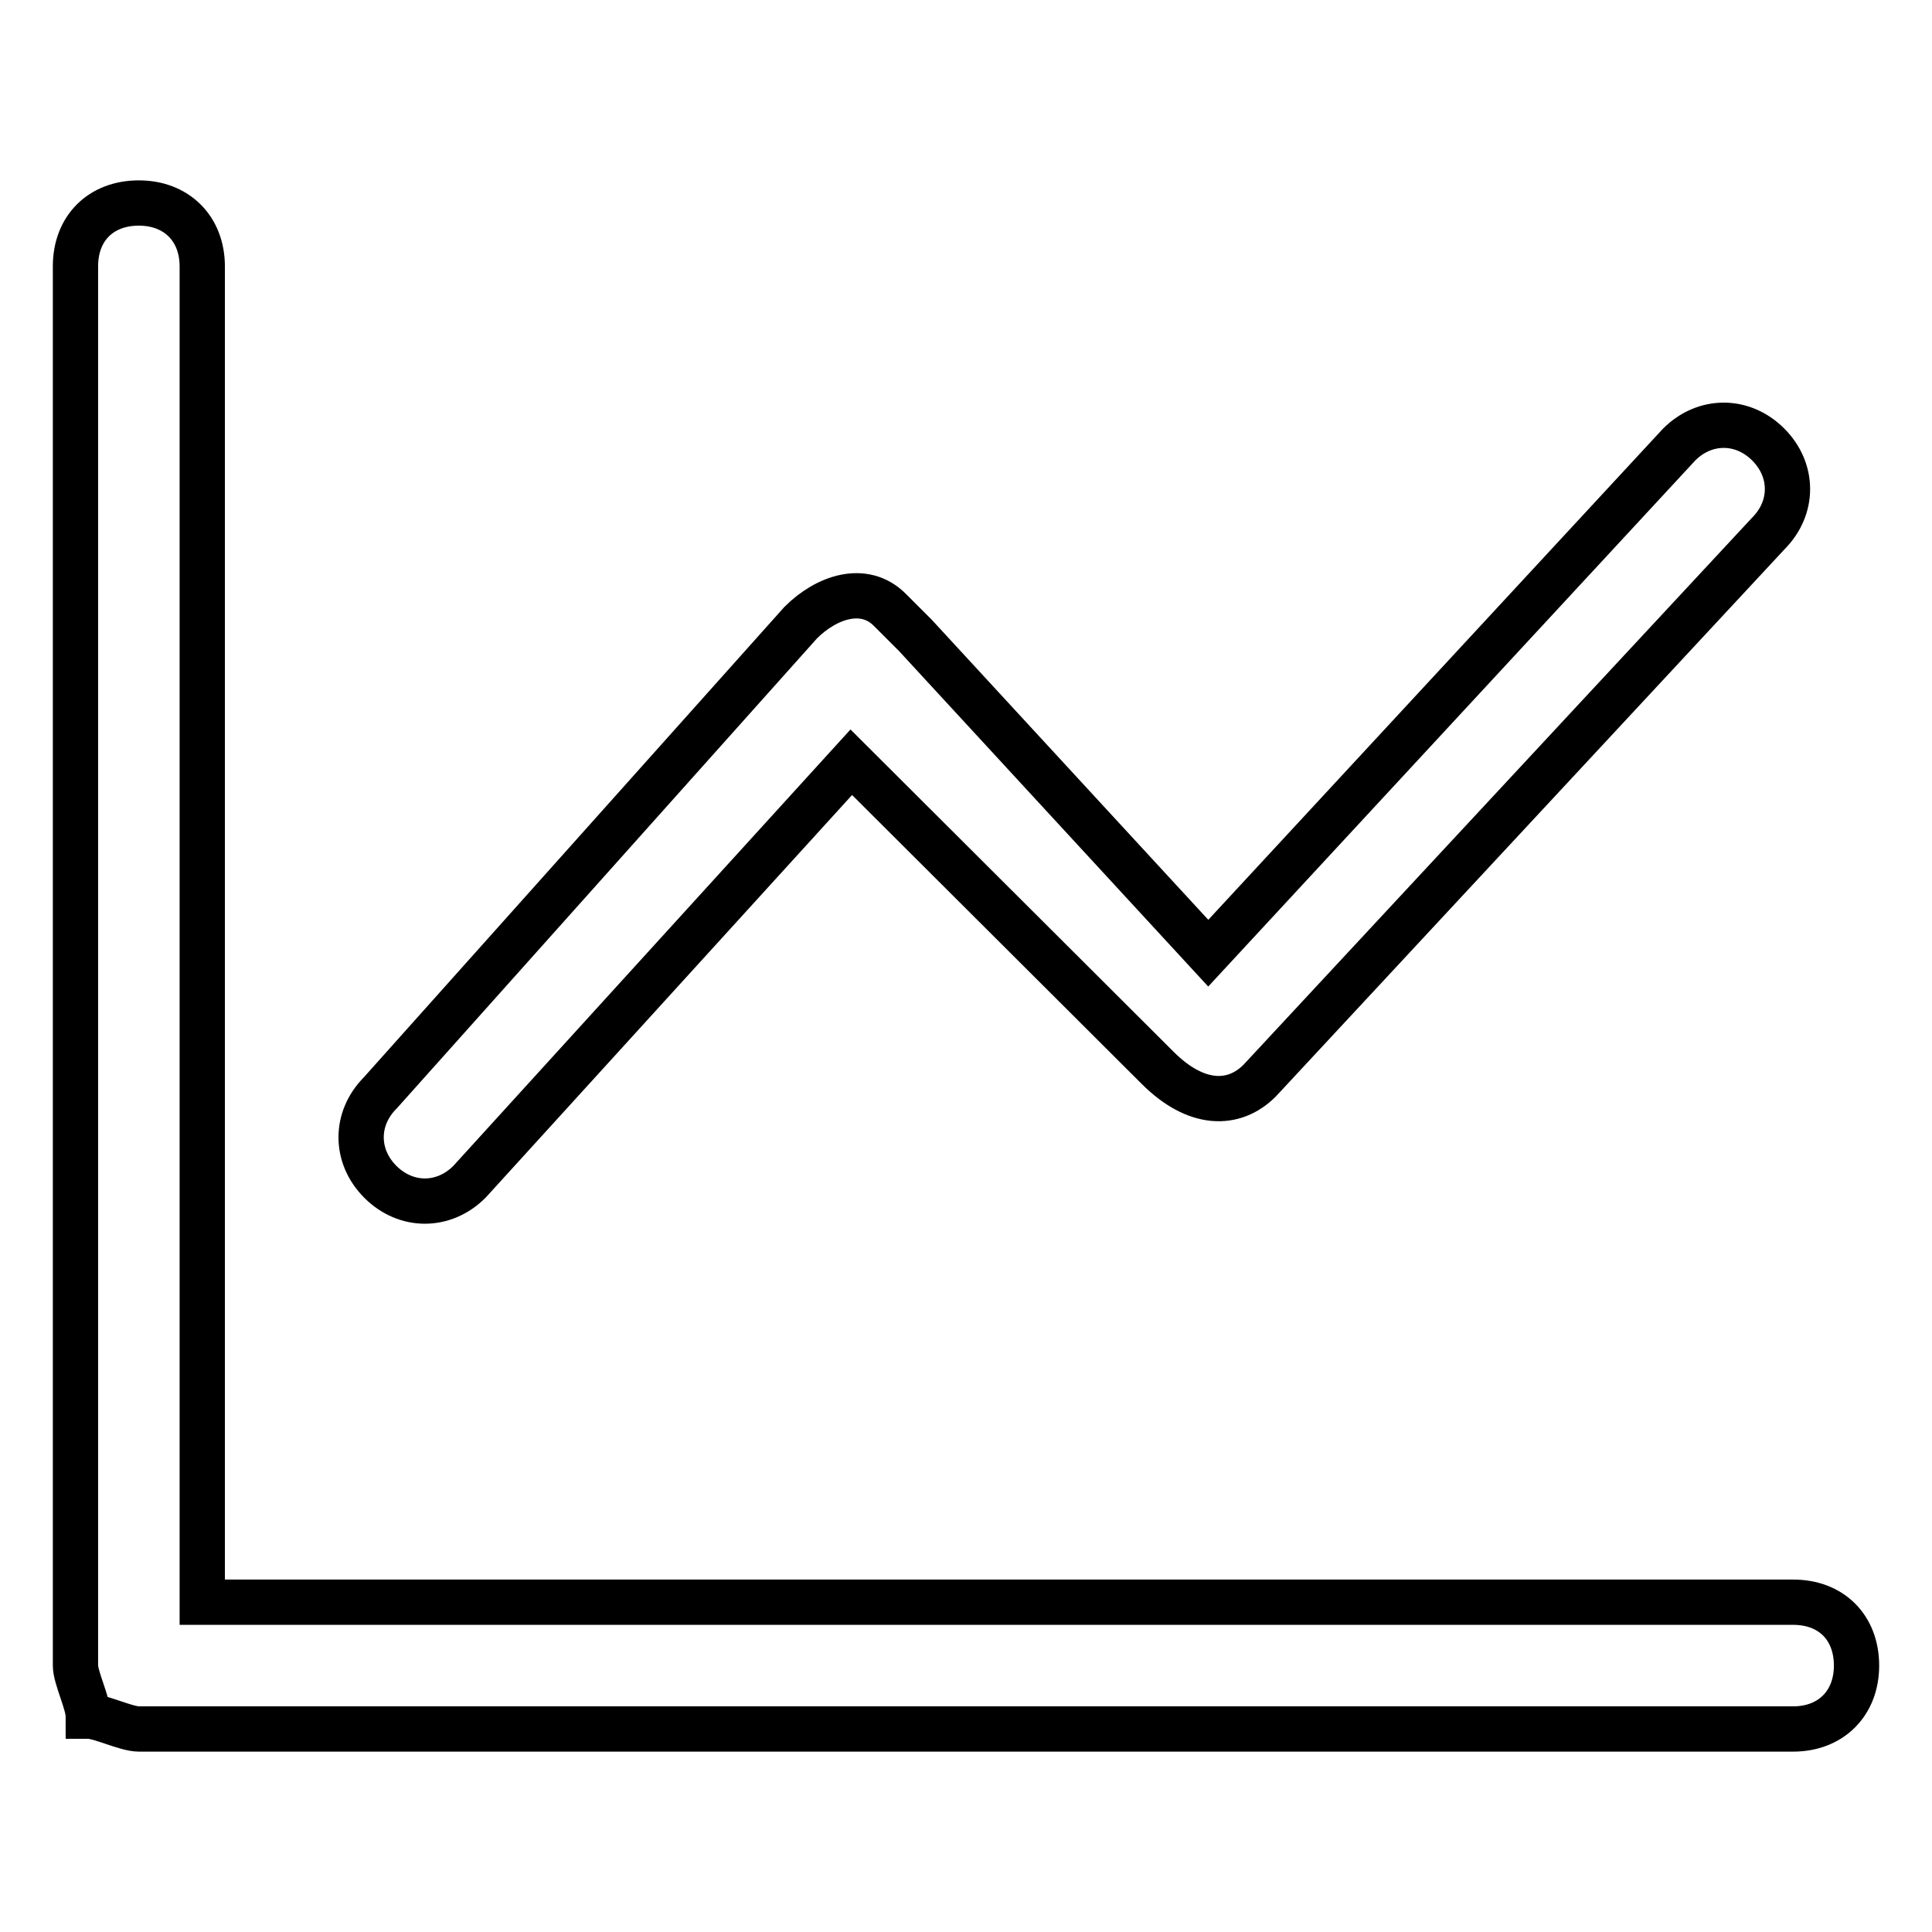 <?xml version="1.0" encoding="utf-8"?>
<!-- Svg Vector Icons : http://www.onlinewebfonts.com/icon -->
<!DOCTYPE svg PUBLIC "-//W3C//DTD SVG 1.1//EN" "http://www.w3.org/Graphics/SVG/1.1/DTD/svg11.dtd">
<svg version="1.1" xmlns="http://www.w3.org/2000/svg" xmlns:xlink="http://www.w3.org/1999/xlink" x="0px" y="0px" viewBox="0 0 256 256" enable-background="new 0 0 256 256" xml:space="preserve">
<g> <path stroke-width="6" fill-opacity="0" stroke="#000000"  d="M26.9,212.3h210.7c5.1,0,8.4,3.4,8.4,8.4s-3.4,8.4-8.4,8.4H18.4c-1.7,0-5.1-1.7-6.7-1.7 c0-1.7-1.7-5.1-1.7-6.7V35.3c0-5.1,3.4-8.4,8.4-8.4s8.4,3.4,8.4,8.4V212.3z M106.1,82.5c3.4-3.4,8.4-5.1,11.8-1.7l1.7,1.7l1.7,1.7 l38.8,42.1l62.4-67.4c3.4-3.4,8.4-3.4,11.8,0c3.4,3.4,3.4,8.4,0,11.8l-67.4,72.5c-3.4,3.4-8.4,3.4-13.5-1.7L112.8,101l-50.6,55.6 c-3.4,3.4-8.4,3.4-11.8,0c-3.4-3.4-3.4-8.4,0-11.8L106.1,82.5z"/></g>
</svg>